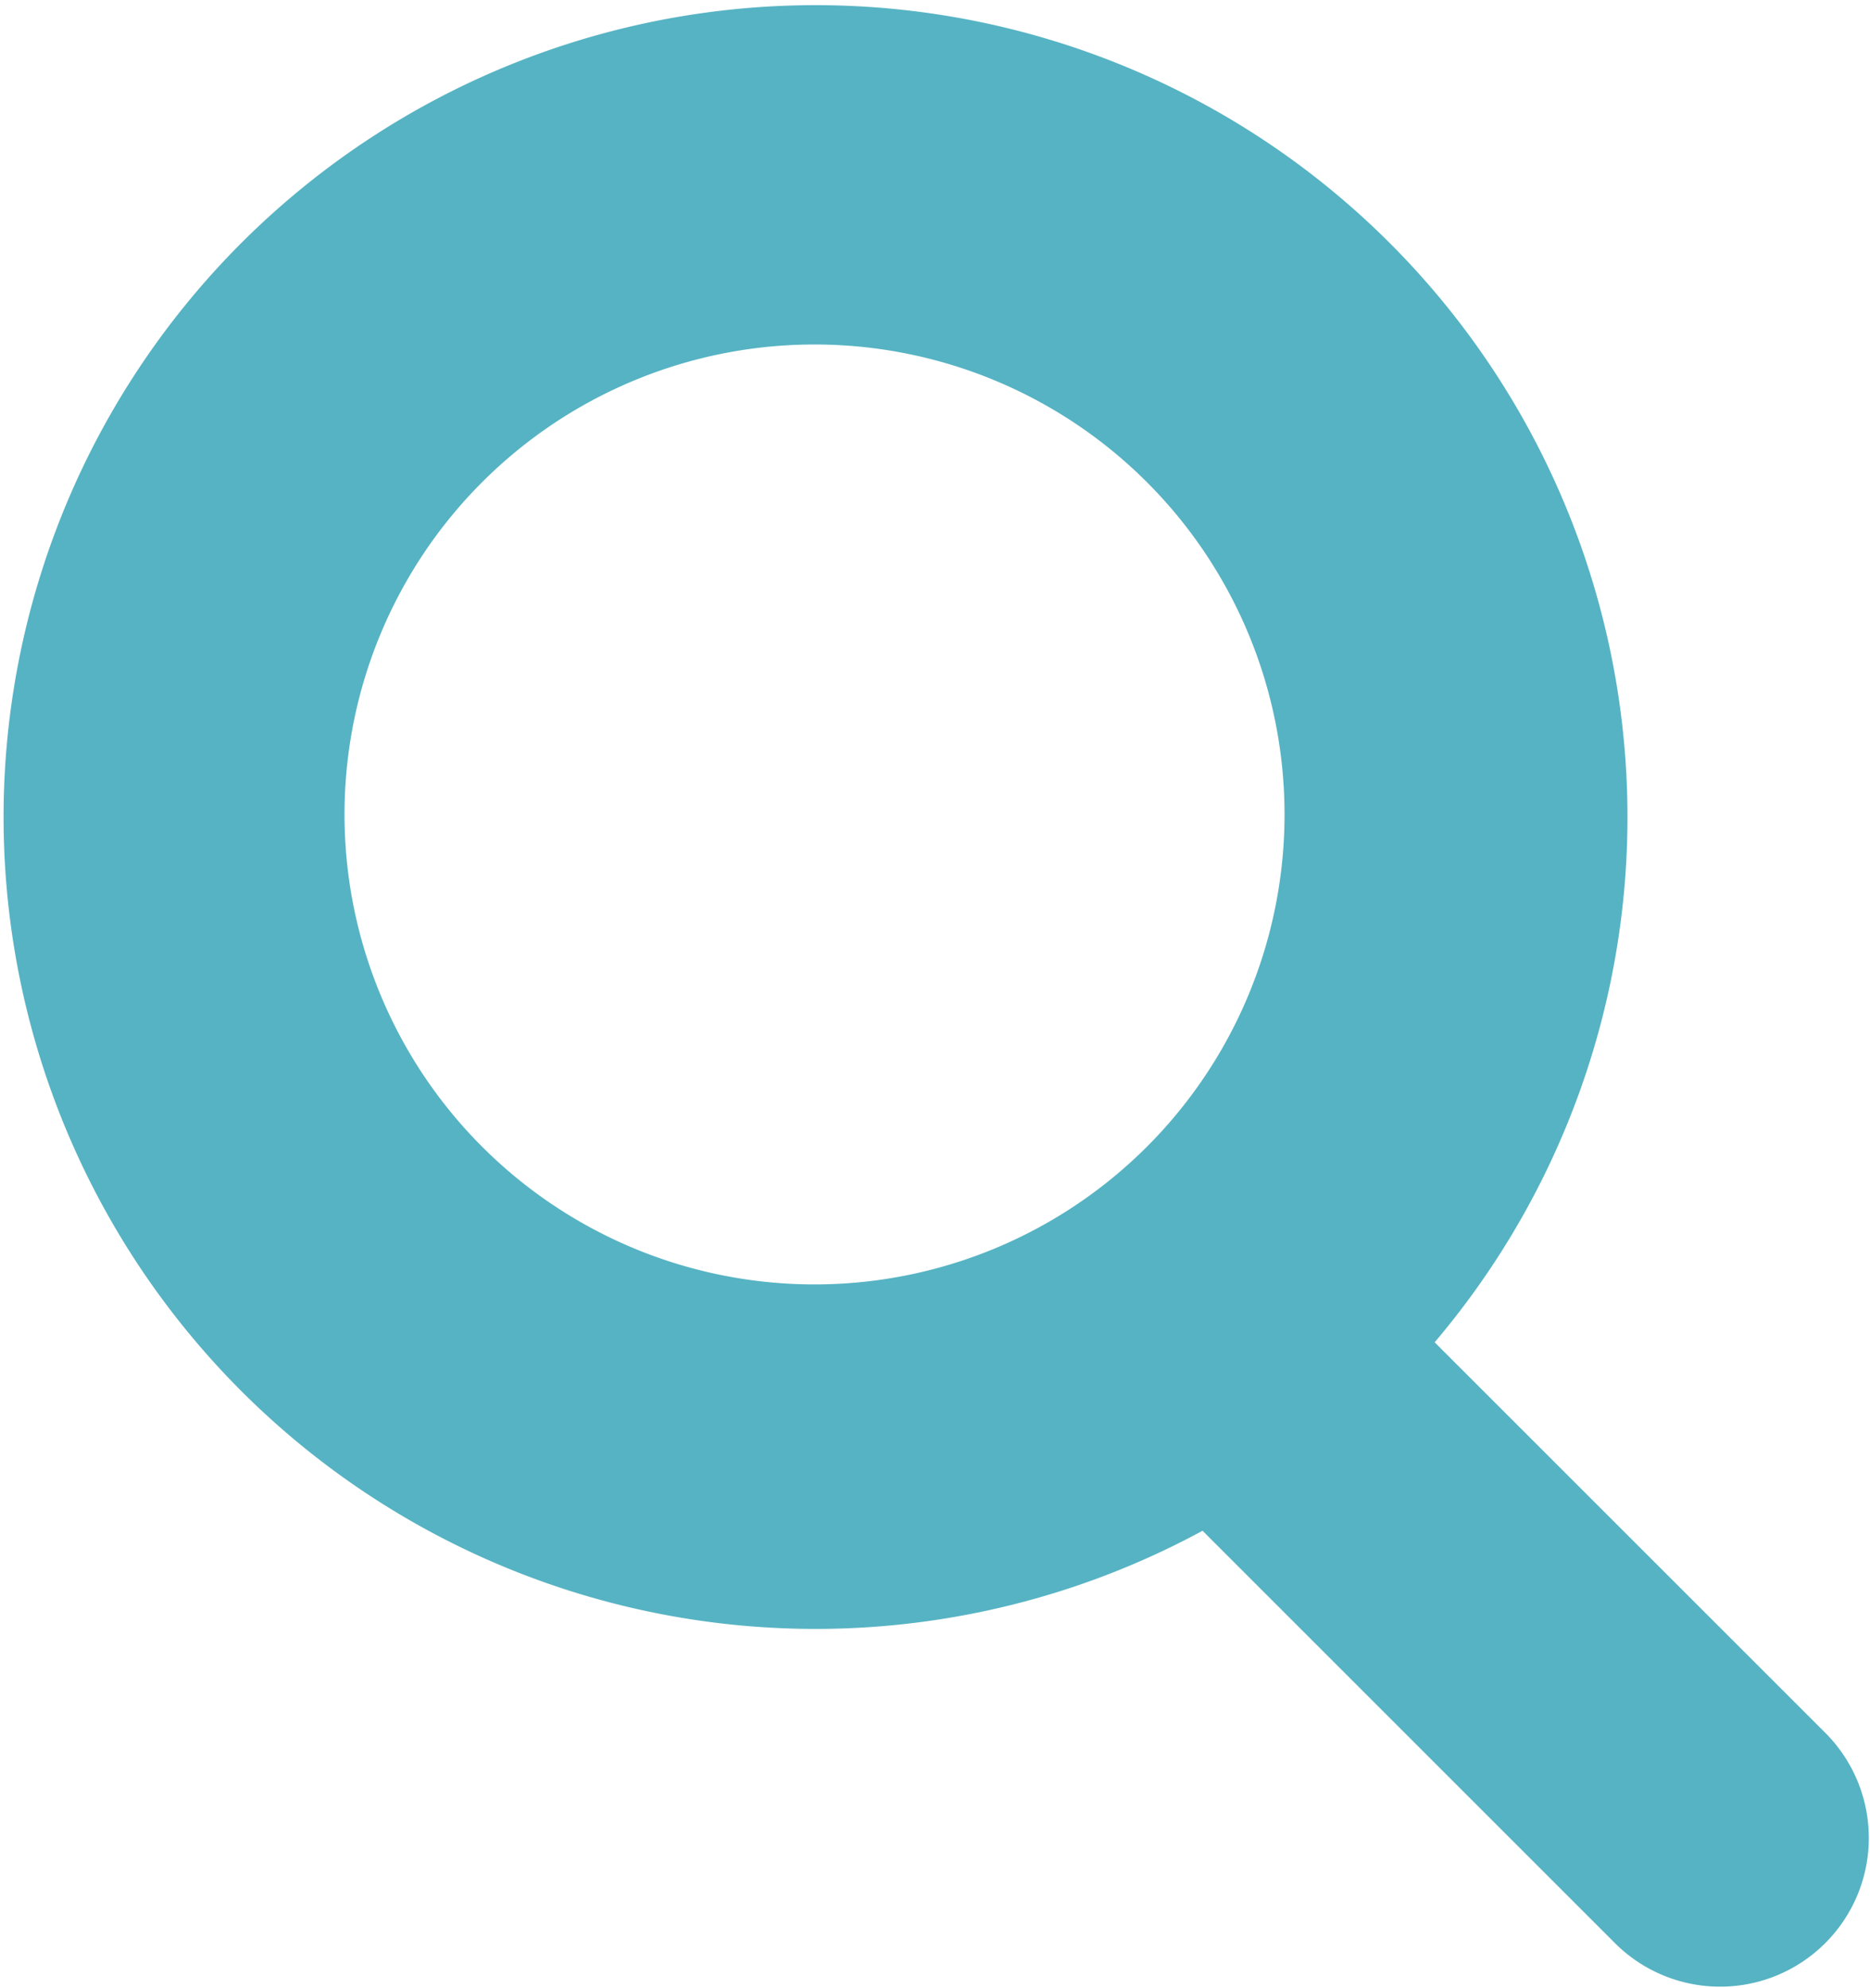 <svg xmlns="http://www.w3.org/2000/svg" width="28.328" height="30.116" viewBox="0 0 28.328 30.116">
  <path id="パス_899" data-name="パス 899" d="M450.681,189.146l-5.936-5.935a12.3,12.3,0,1,0-3.516,2.855l6.266,6.266a2.253,2.253,0,0,0,3.186-3.186Zm-15.33-6.812a7.12,7.12,0,1,1,7.12-7.12A7.12,7.12,0,0,1,435.351,182.334Z" transform="translate(-423.012 -162.875)" fill="#56b3c3"/>
</svg>
